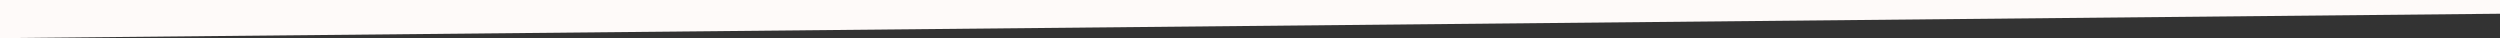 <?xml version="1.0" encoding="UTF-8"?>
<svg id="elements" xmlns="http://www.w3.org/2000/svg" viewBox="0 0 1919.01 29.27">
  <rect x="0" y="0" width="1919.01" height="29.27" fill="#333333" stroke="none"/>
  <defs>
    <style>
      .cls-1 {
        fill: #fefaf9;
      }
    </style>
  </defs>
  <polygon class="cls-1" points="0 0 0 29.27 1919.01 10.54 1919.01 0 0 0"/>
</svg>